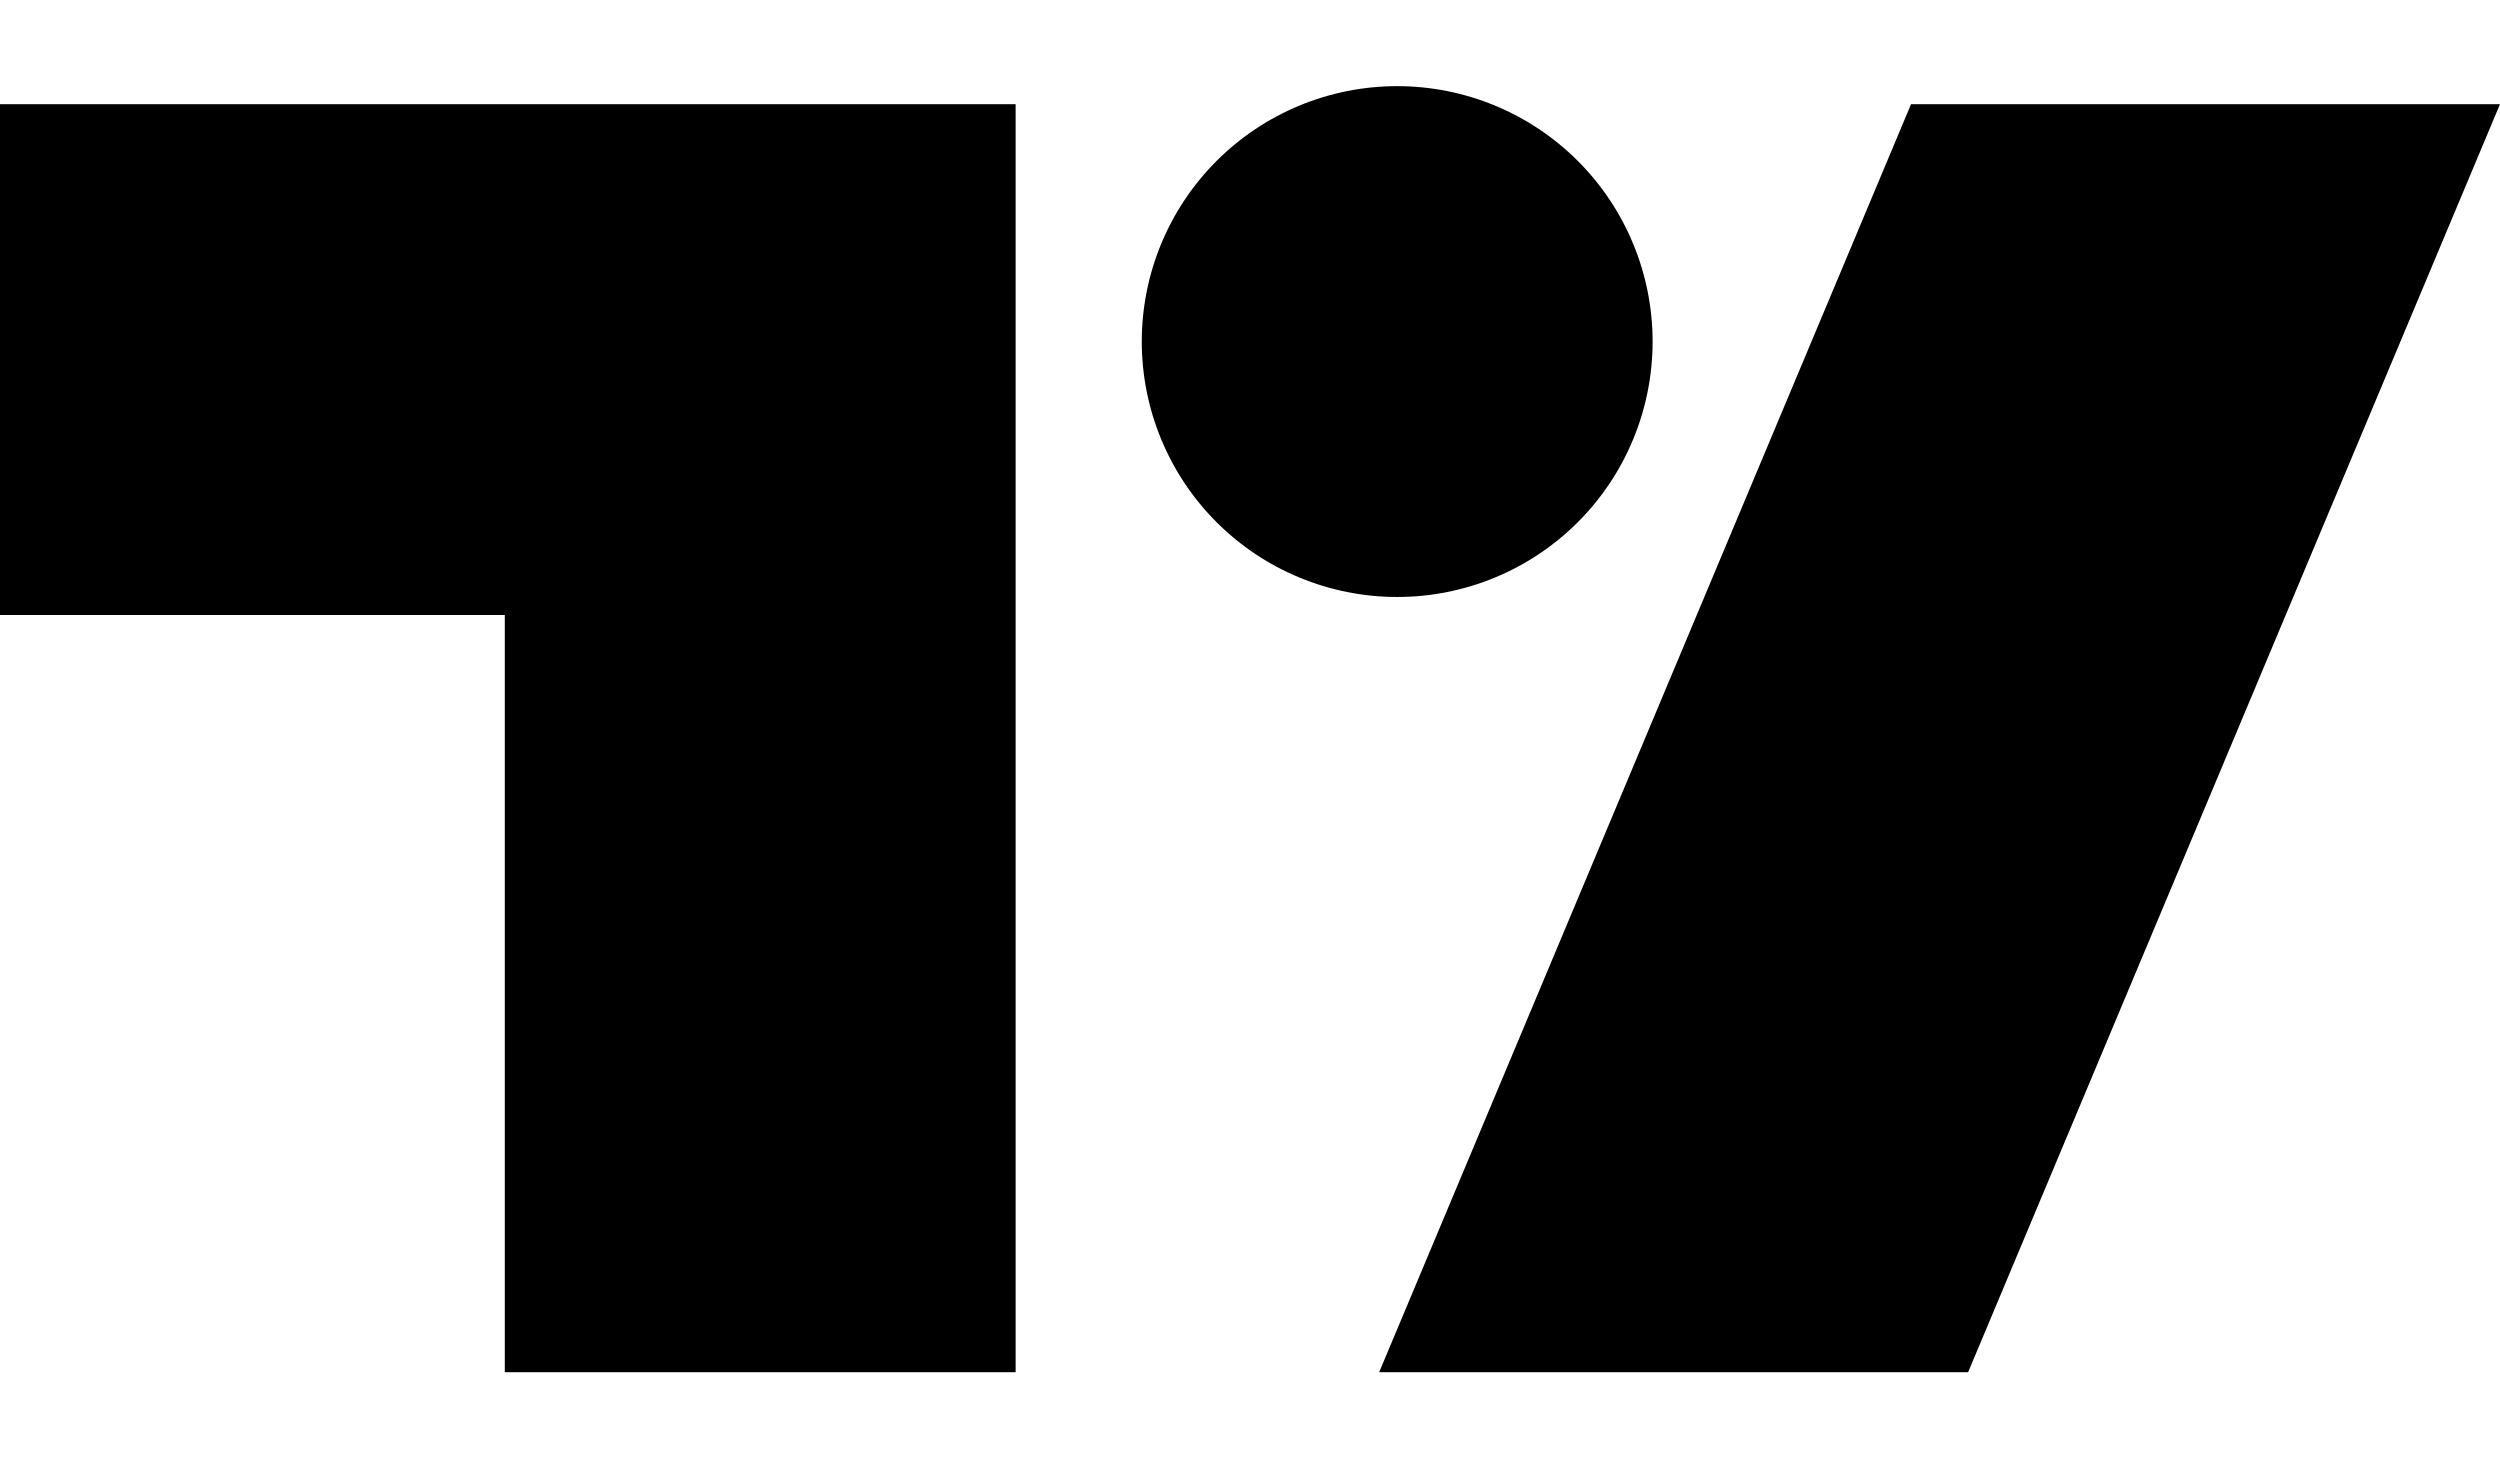<svg width="24" height="14" viewBox="0 0 24 14" fill="none" xmlns="http://www.w3.org/2000/svg">
<path d="M15.865 3.279C15.865 3.929 15.607 4.553 15.147 5.013C14.687 5.473 14.063 5.731 13.413 5.731C12.763 5.731 12.139 5.473 11.679 5.013C11.219 4.553 10.961 3.929 10.961 3.279C10.961 2.629 11.219 2.005 11.679 1.545C12.139 1.085 12.763 0.827 13.413 0.827C14.063 0.827 14.687 1.085 15.147 1.545C15.607 2.005 15.865 2.629 15.865 3.279ZM9.75 1H0V5.904H4.846V13.173H9.75V1ZM18.346 1H24L18.894 13.173H13.24L18.346 1Z" fill="black"/>
</svg>

